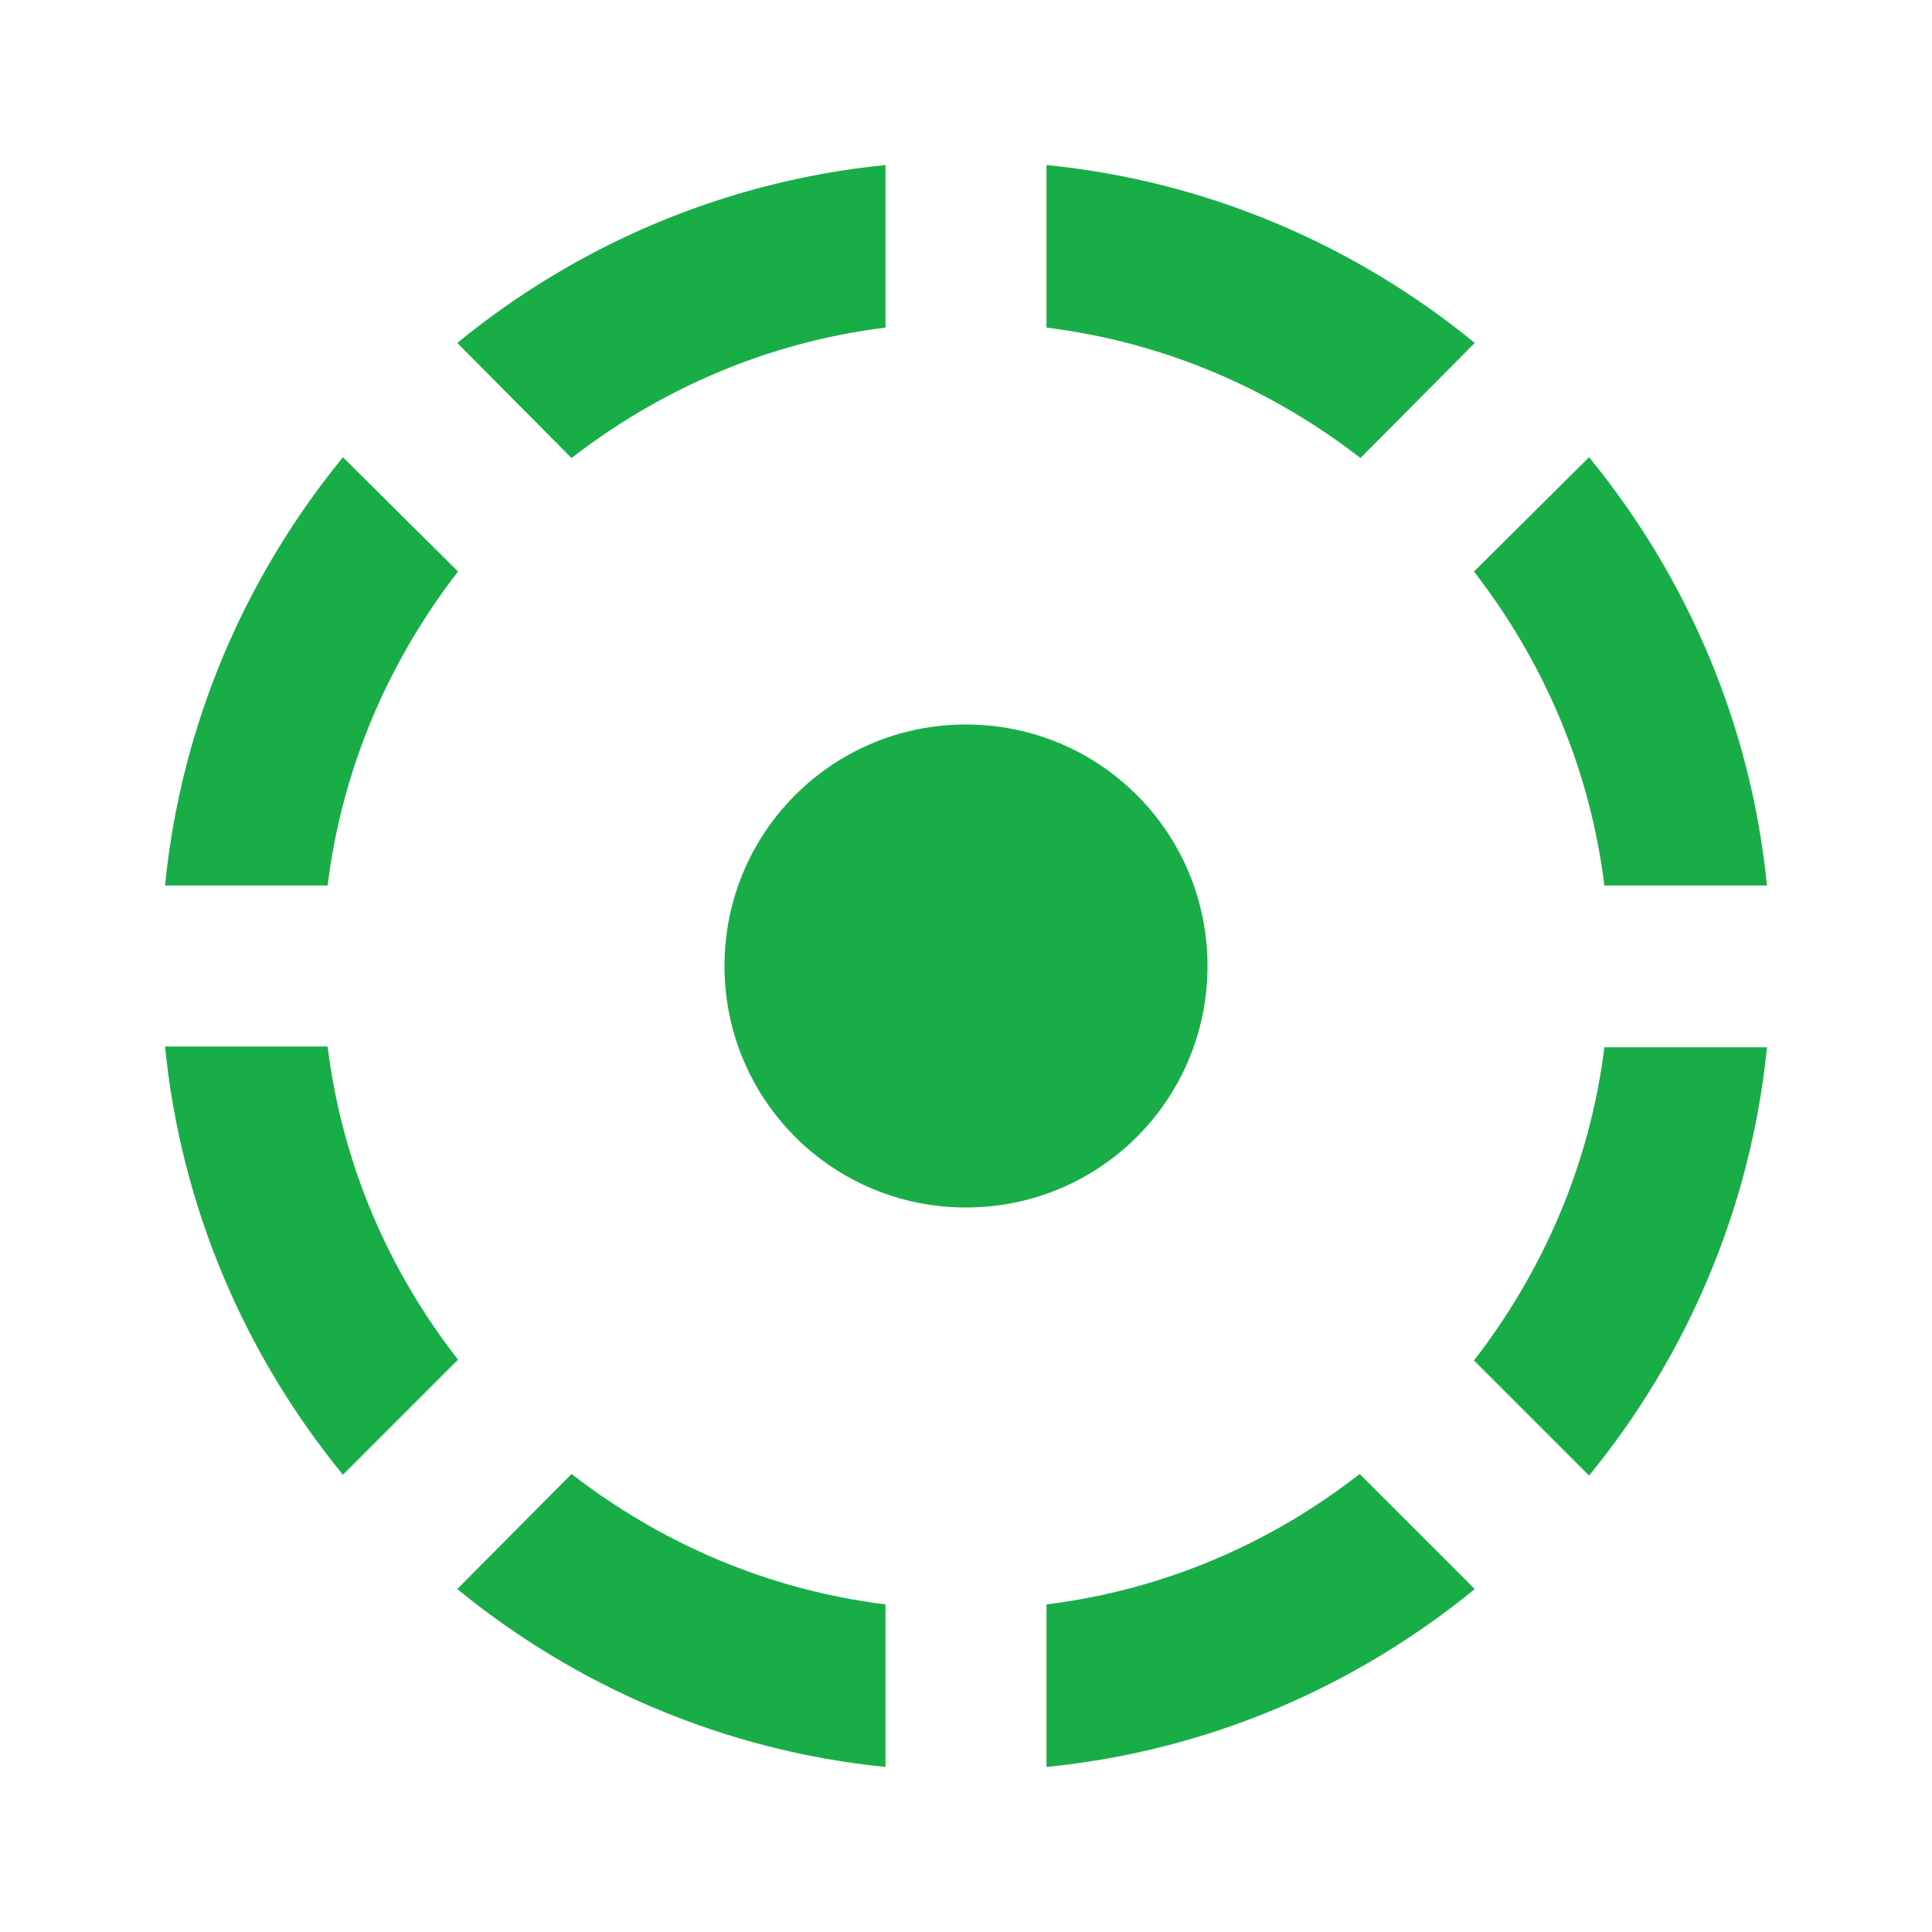 <svg width="40" height="40" viewBox="0 0 40 40" fill="none" xmlns="http://www.w3.org/2000/svg">
<g clip-path="url(#clip0_733_10878)">
<path d="M18.333 6.783V3.417C14.983 3.75 11.933 5.083 9.467 7.1L11.833 9.483C13.683 8.05 15.9 7.083 18.333 6.783ZM30.533 7.1C28.067 5.083 25.017 3.75 21.667 3.417V6.783C24.1 7.083 26.317 8.05 28.167 9.483L30.533 7.1ZM33.217 18.333H36.583C36.25 14.983 34.917 11.933 32.9 9.467L30.517 11.833C31.95 13.683 32.917 15.9 33.217 18.333ZM9.483 11.833L7.1 9.467C5.083 11.933 3.75 14.983 3.417 18.333H6.783C7.083 15.9 8.05 13.683 9.483 11.833ZM6.783 21.667H3.417C3.75 25.017 5.083 28.067 7.1 30.533L9.483 28.15C8.05 26.317 7.083 24.1 6.783 21.667ZM25 20C25 17.233 22.767 15 20 15C17.233 15 15 17.233 15 20C15 22.767 17.233 25 20 25C22.767 25 25 22.767 25 20ZM30.517 28.167L32.9 30.55C34.917 28.083 36.25 25.017 36.583 21.683H33.217C32.917 24.1 31.95 26.317 30.517 28.167ZM21.667 33.217V36.583C25.017 36.25 28.067 34.917 30.533 32.9L28.15 30.517C26.317 31.95 24.1 32.917 21.667 33.217ZM9.467 32.9C11.933 34.917 15 36.25 18.333 36.583V33.217C15.9 32.917 13.683 31.95 11.833 30.517L9.467 32.9Z" fill="#19AD47"/>
</g>
<defs>
<clipPath id="clip0_733_10878">
<rect width="40" height="40" fill="white"/>
</clipPath>
</defs>
</svg>

